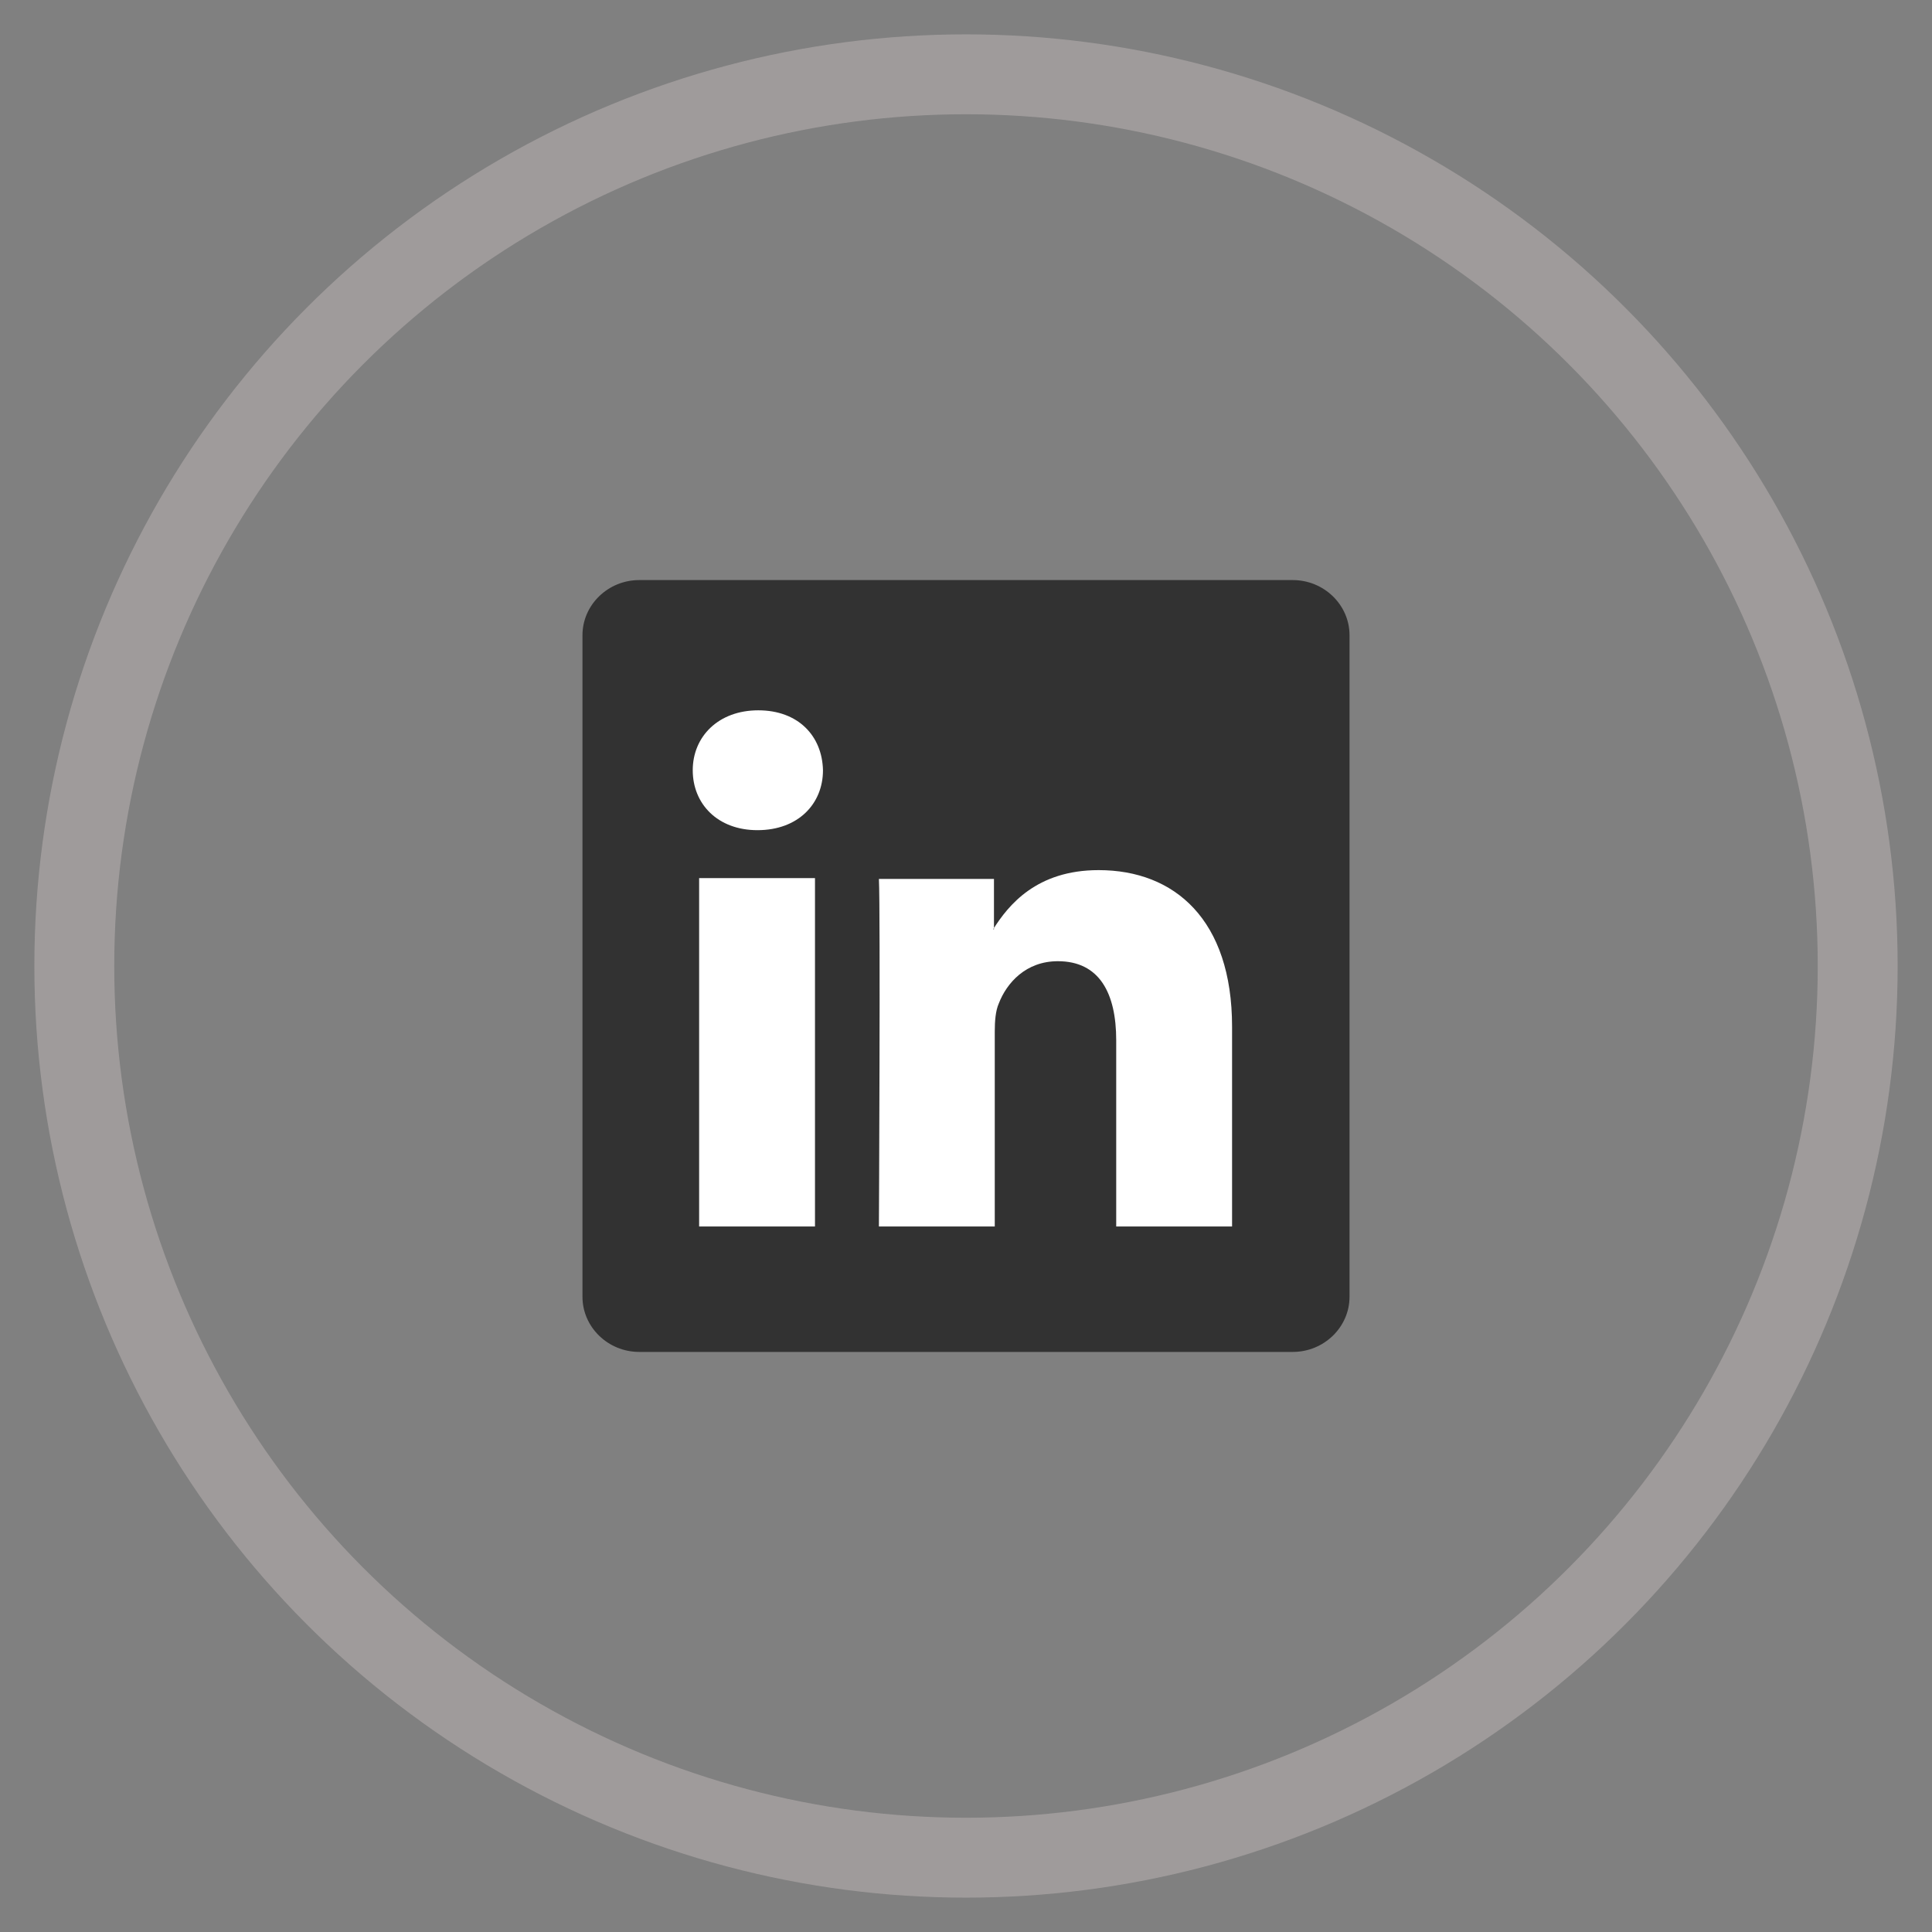 <?xml version="1.0" encoding="utf-8"?>
<!-- Generator: Adobe Illustrator 25.0.1, SVG Export Plug-In . SVG Version: 6.00 Build 0)  -->
<svg version="1.1"
	 id="svg3070" inkscape:version="0.48.0 r9654" sodipodi:docname="New document 4" xmlns:cc="http://creativecommons.org/ns#" xmlns:dc="http://purl.org/dc/elements/1.1/" xmlns:inkscape="http://www.inkscape.org/namespaces/inkscape" xmlns:rdf="http://www.w3.org/1999/02/22-rdf-syntax-ns#" xmlns:sodipodi="http://sodipodi.sourceforge.net/DTD/sodipodi-0.dtd" xmlns:svg="http://www.w3.org/2000/svg"
	 xmlns="http://www.w3.org/2000/svg" xmlns:xlink="http://www.w3.org/1999/xlink" x="0px" y="0px" viewBox="0 0 241.8 241.8"
	 style="enable-background:new 0 0 241.8 241.8;" xml:space="preserve">
<rect x="0" y="0" width="241.8" height="241.8" fill="#808080" stroke="none"/>
<style type="text/css">
	.st0{fill:#323232;}
	.st1{fill-rule:evenodd;clip-rule:evenodd;fill:#FFFFFF;}
	.st2{fill:none;stroke:#9F9B9B;stroke-width:10;}
</style>
<g>
	<path id="path14" inkscape:connector-curvature="0" class="st0" d="M72.9,79.5c0-3.8,3.2-6.9,7.1-6.9h81.8c3.9,0,7.1,3.1,7.1,6.9
		v82.8c0,3.8-3.2,6.9-7.1,6.9H80c-3.9,0-7.1-3.1-7.1-6.9V79.5z"/>
	<path id="path28" inkscape:connector-curvature="0" class="st1" d="M102,153.5v-43.6H87.5v43.6H102z M94.8,103.9
		c5.1,0,8.2-3.3,8.2-7.5c-0.1-4.3-3.1-7.5-8.1-7.5c-5,0-8.2,3.3-8.2,7.5C86.7,100.6,89.8,103.9,94.8,103.9L94.8,103.9L94.8,103.9z"
		/>
	<path id="path30" inkscape:connector-curvature="0" class="st1" d="M110,153.5h14.5v-24.4c0-1.3,0.1-2.6,0.5-3.5
		c1-2.6,3.4-5.3,7.4-5.3c5.2,0,7.3,4,7.3,9.9v23.3h14.5v-25c0-13.4-7.2-19.6-16.7-19.6c-7.8,0-11.3,4.4-13.2,7.4h0.1v-6.3H110
		C110.2,114,110,153.5,110,153.5L110,153.5z"/>
</g>
<circle class="st2" cx="120.9" cy="120.9" r="111.6"/>
</svg>

